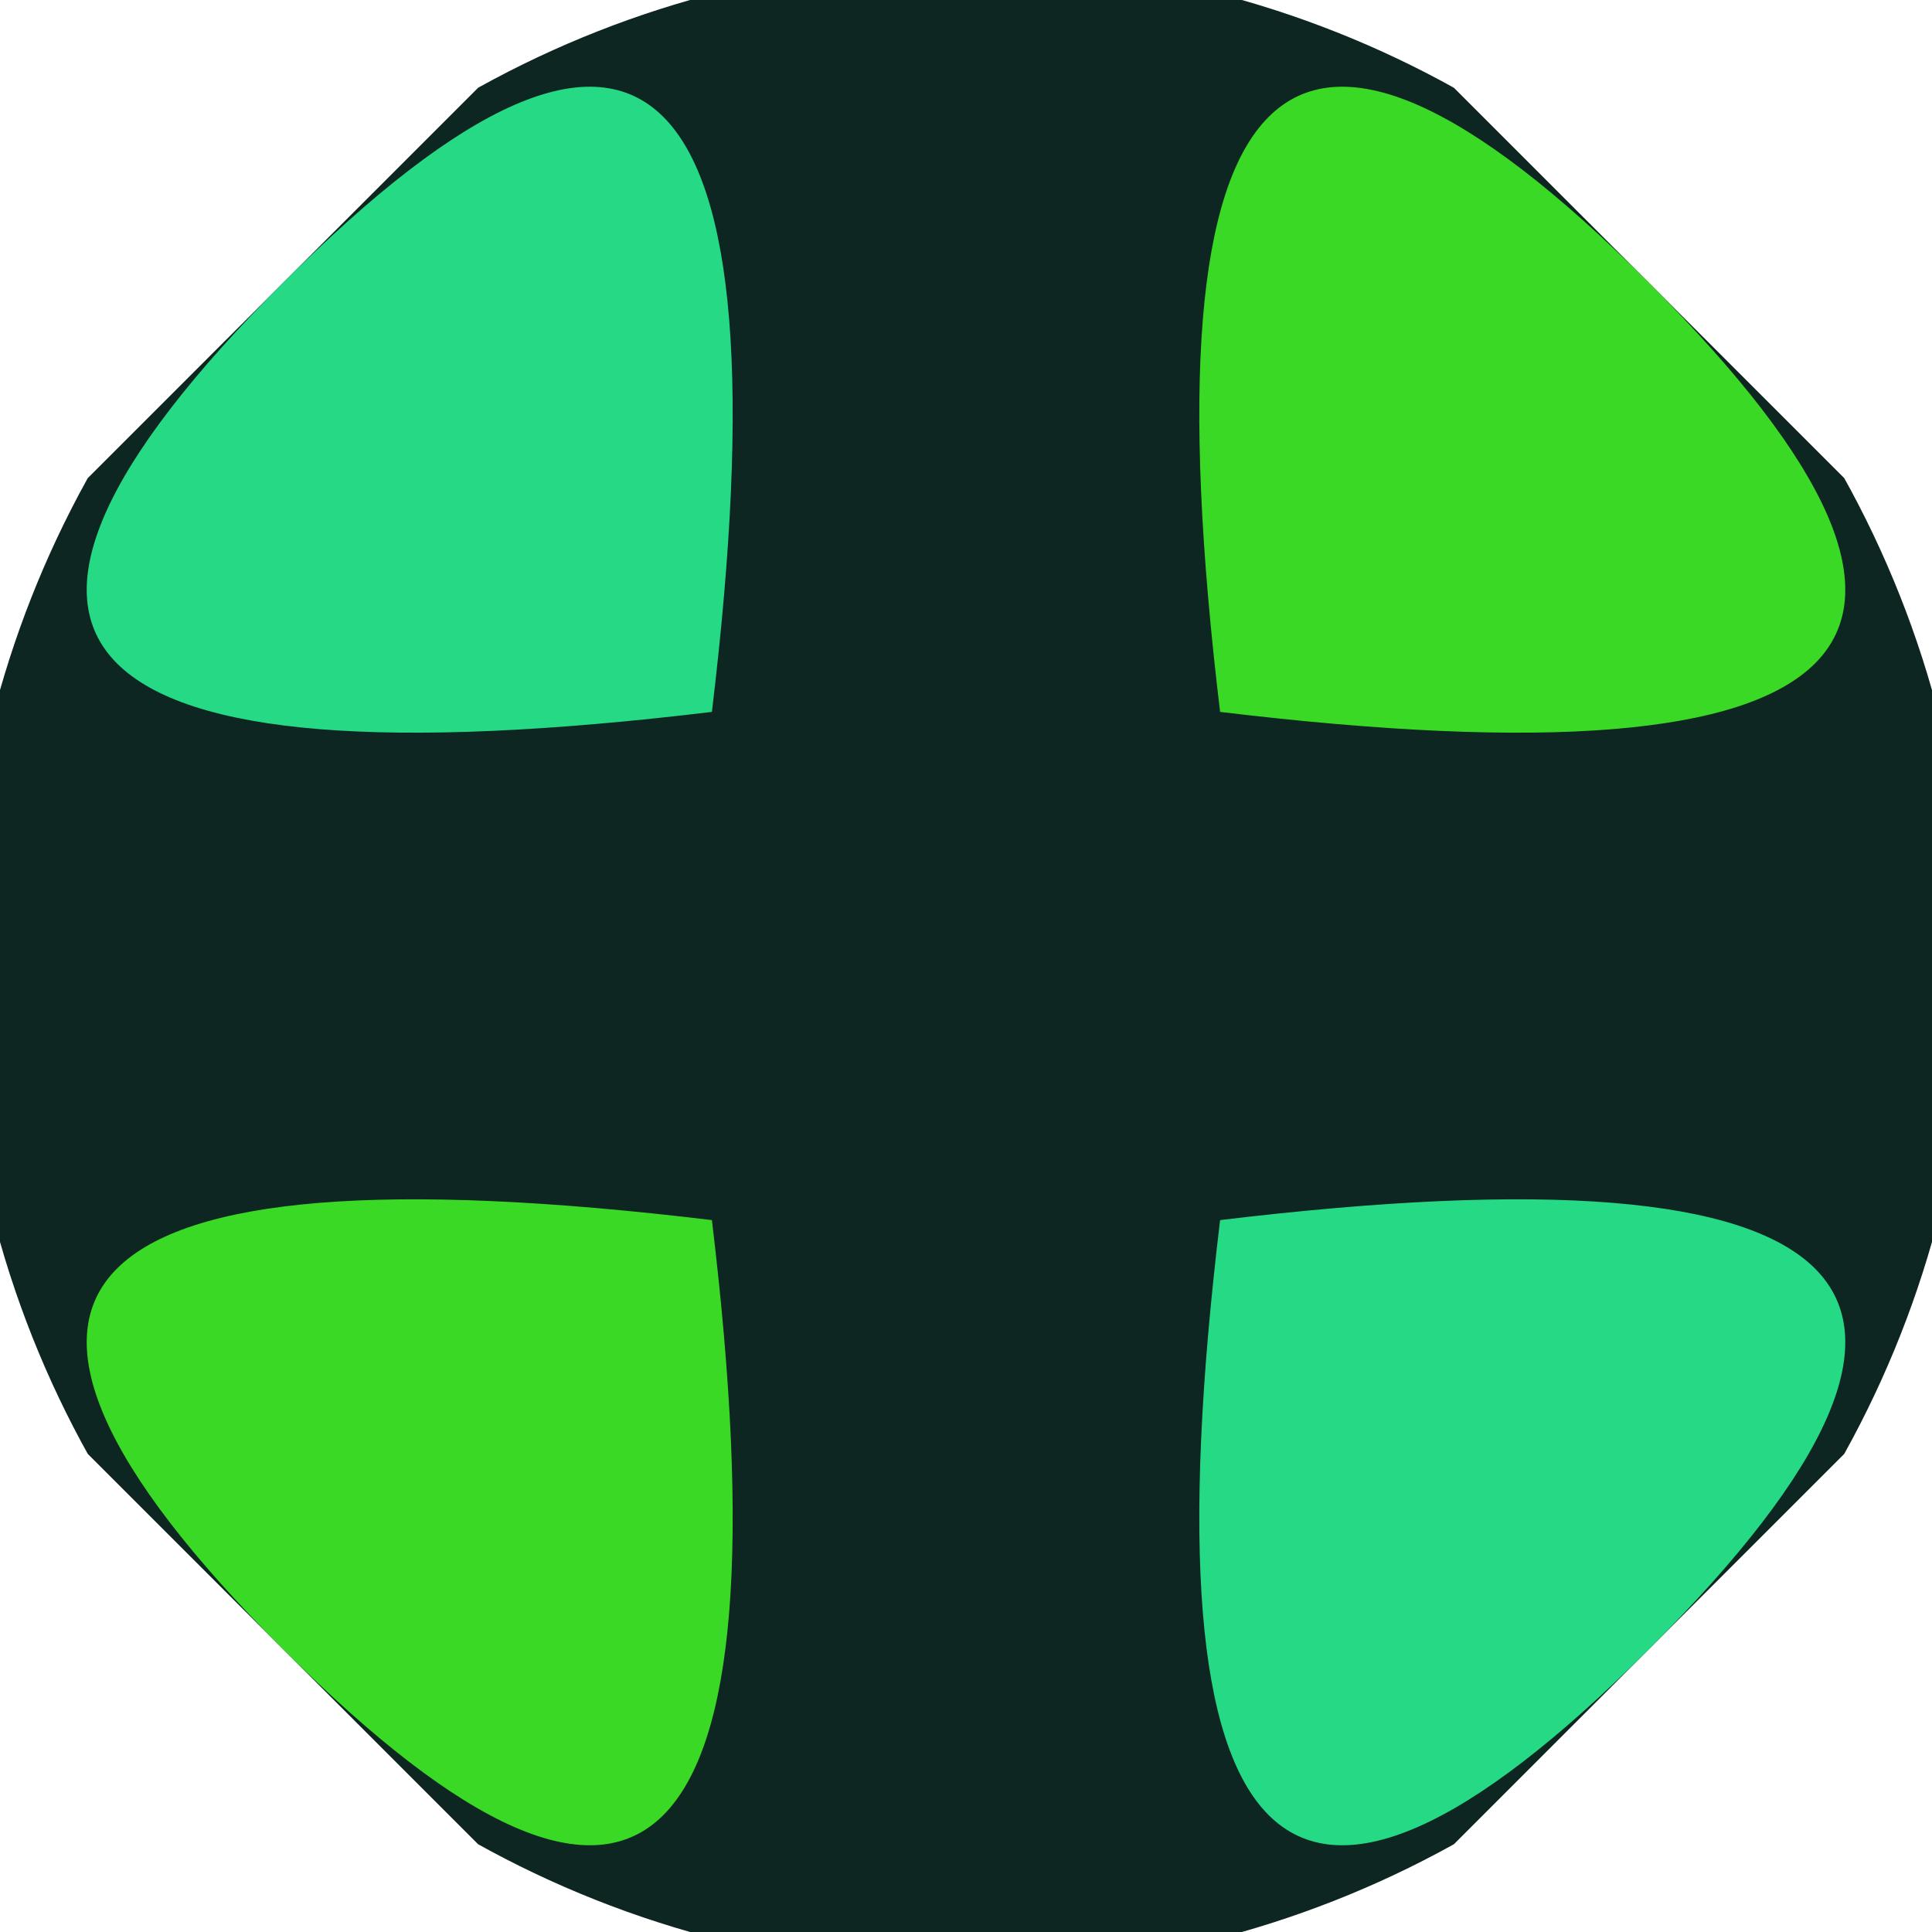 <svg xmlns="http://www.w3.org/2000/svg" width="128" height="128" viewBox="0 0 100 100" shape-rendering="geometricPrecision">
                            <defs>
                                <clipPath id="clip">
                                    <circle cx="50" cy="50" r="52" />
                                    <!--<rect x="0" y="0" width="100" height="100"/>-->
                                </clipPath>
                            </defs>
                            <g transform="rotate(45 50 50)">
                            <rect x="0" y="0" width="100" height="100" fill="#0d2622" clip-path="url(#clip)"/><path d="M 50 31.4 Q 90 0 50 0 T 50 31.4 Z
                          M 50 68.6 Q 90 100 50 100 T 50 68.6 Z" fill="#39d926" clip-path="url(#clip)"/><path d="M 31.4 50 Q 0 90 0 50 T 31.4 50 Z
                          M 68.6 50 Q 100 90 100 50 T 68.6 50 Z" fill="#26d984" clip-path="url(#clip)"/></g></svg>